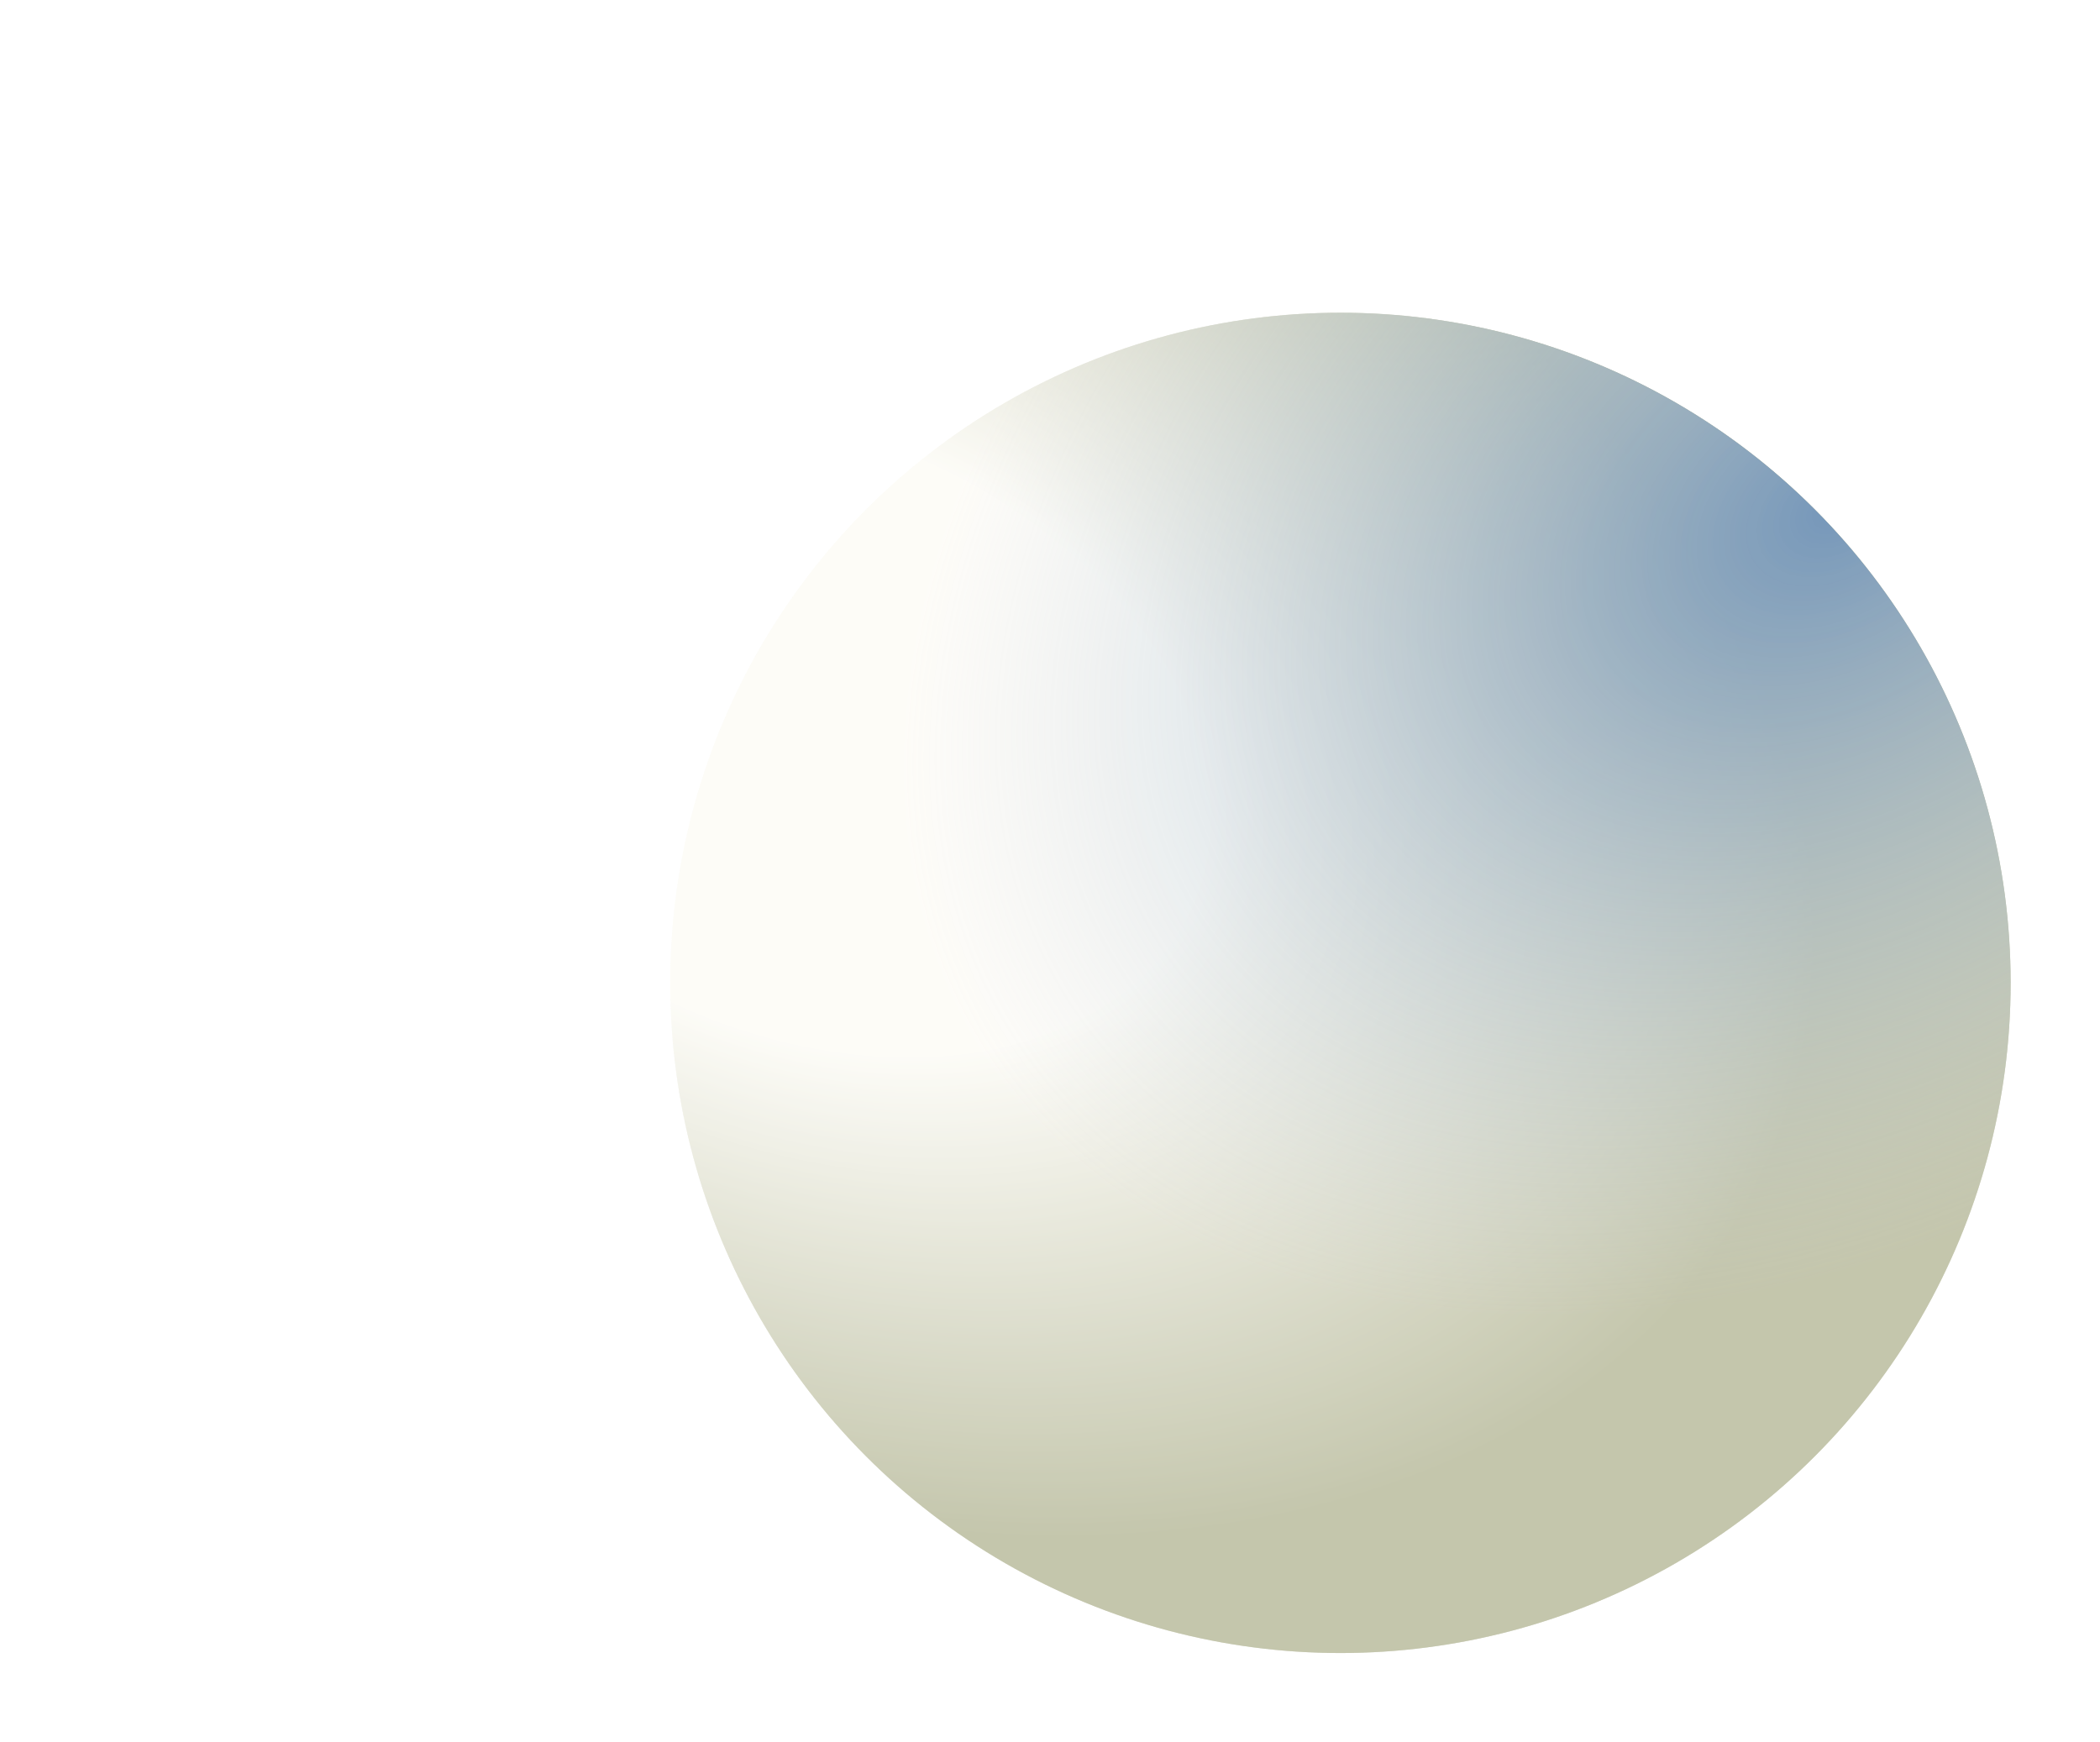 <?xml version="1.0" encoding="UTF-8"?> <svg xmlns="http://www.w3.org/2000/svg" width="47" height="39" viewBox="0 0 47 39" fill="none"><g filter="url(#filter0_d_901_1829)"><circle cx="15" cy="15" r="15" fill="url(#paint0_radial_901_1829)"></circle><circle cx="15" cy="15" r="15" fill="url(#paint1_radial_901_1829)"></circle></g><defs><filter id="filter0_d_901_1829" x="0" y="0" width="47" height="39" filterUnits="userSpaceOnUse" color-interpolation-filters="sRGB"><feFlood flood-opacity="0" result="BackgroundImageFix"></feFlood><feColorMatrix in="SourceAlpha" type="matrix" values="0 0 0 0 0 0 0 0 0 0 0 0 0 0 0 0 0 0 127 0" result="hardAlpha"></feColorMatrix><feMorphology radius="3" operator="erode" in="SourceAlpha" result="effect1_dropShadow_901_1829"></feMorphology><feOffset dx="15" dy="7"></feOffset><feGaussianBlur stdDeviation="2.5"></feGaussianBlur><feComposite in2="hardAlpha" operator="out"></feComposite><feColorMatrix type="matrix" values="0 0 0 0 0 0 0 0 0 0 0 0 0 0 0 0 0 0 0.25 0"></feColorMatrix><feBlend mode="normal" in2="BackgroundImageFix" result="effect1_dropShadow_901_1829"></feBlend><feBlend mode="normal" in="SourceGraphic" in2="effect1_dropShadow_901_1829" result="shape"></feBlend></filter><radialGradient id="paint0_radial_901_1829" cx="0" cy="0" r="1" gradientUnits="userSpaceOnUse" gradientTransform="translate(3 9.5) rotate(23.629) scale(26.196 18.395)"><stop offset="0.359" stop-color="#FDFCF8"></stop><stop offset="0.901" stop-color="#A7AA86"></stop></radialGradient><radialGradient id="paint1_radial_901_1829" cx="0" cy="0" r="1" gradientUnits="userSpaceOnUse" gradientTransform="translate(26 4.5) rotate(147.724) scale(22.472 15.78)"><stop offset="0.011" stop-color="#7798BA"></stop><stop offset="1" stop-color="#FDFCF8" stop-opacity="0.34"></stop></radialGradient></defs></svg> 